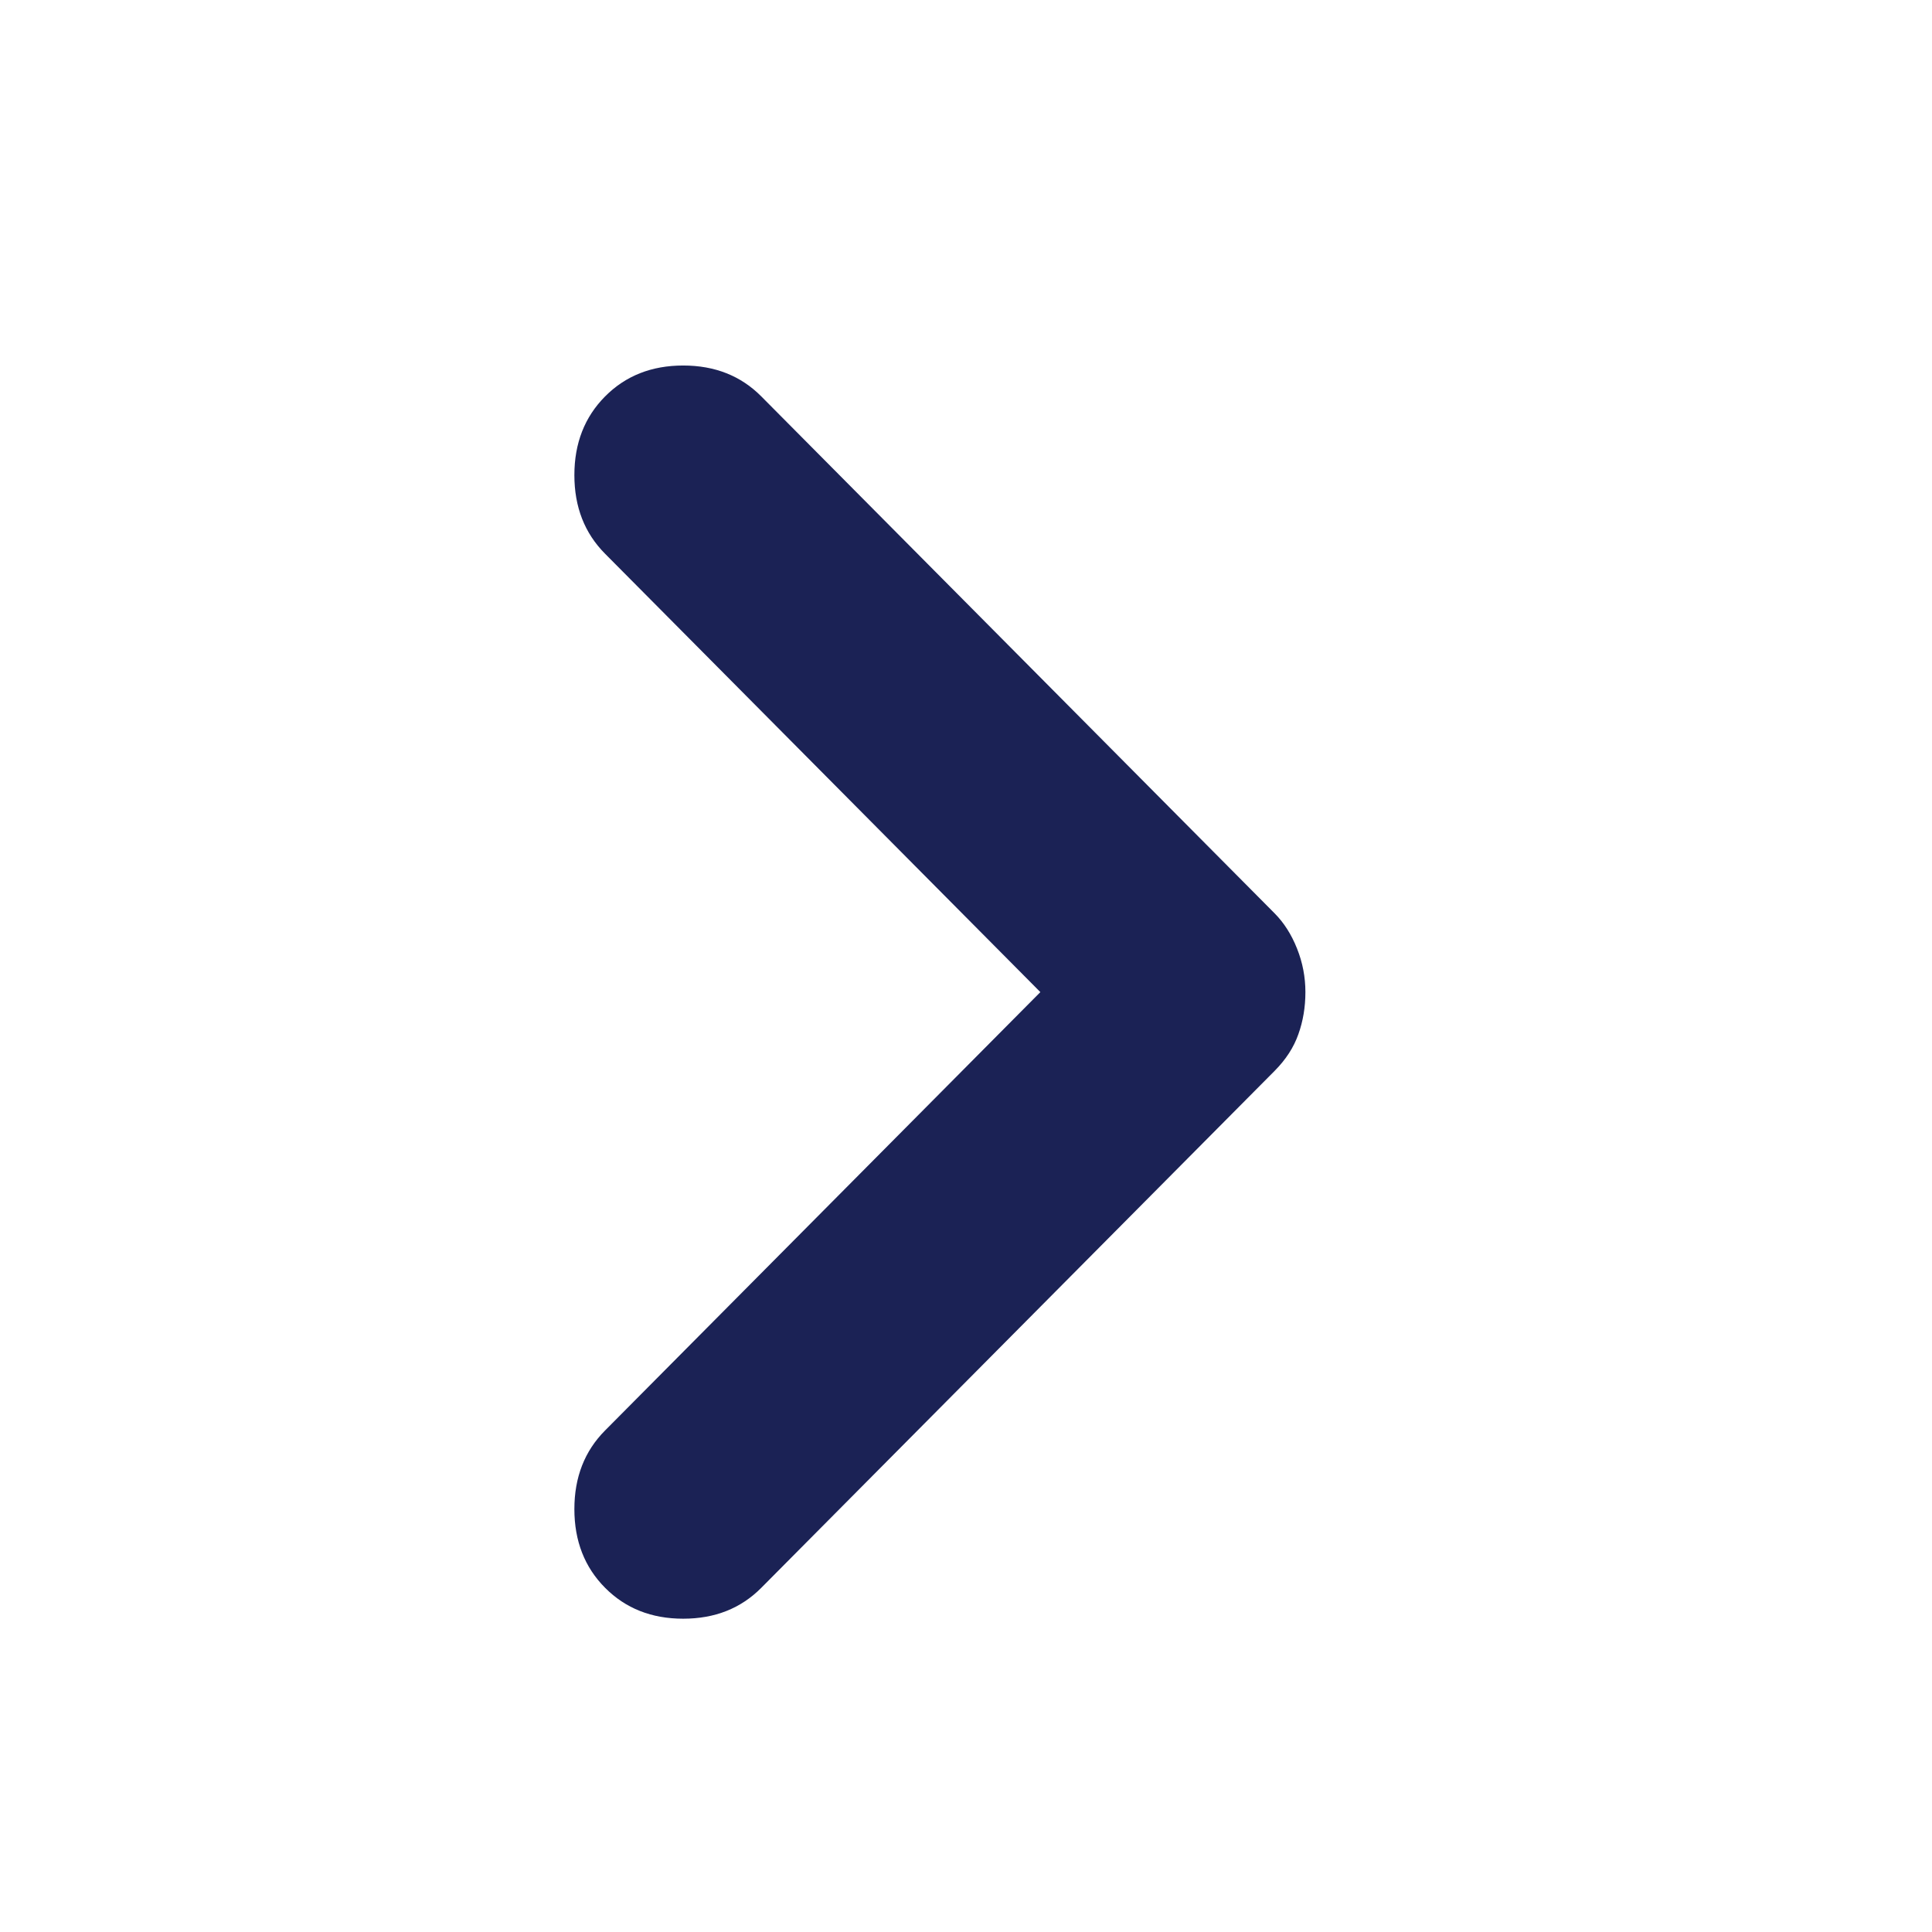 <svg width="37" height="37" viewBox="0 0 37 37" fill="none" xmlns="http://www.w3.org/2000/svg">
<path d="M25 19C25 18.713 24.947 18.435 24.84 18.167C24.733 17.897 24.59 17.673 24.412 17.493L14.58 7.592C14.188 7.197 13.69 7 13.084 7C12.478 7 11.98 7.197 11.588 7.592C11.196 7.987 11 8.489 11 9.099C11 9.709 11.196 10.211 11.588 10.605L19.924 19L11.588 27.395C11.196 27.789 11 28.291 11 28.901C11 29.511 11.196 30.014 11.588 30.408C11.98 30.803 12.478 31 13.084 31C13.69 31 14.188 30.803 14.58 30.408L24.412 20.507C24.626 20.291 24.777 20.058 24.865 19.807C24.955 19.556 25 19.287 25 19V19Z" fill="#1B2255"/>
</svg>
